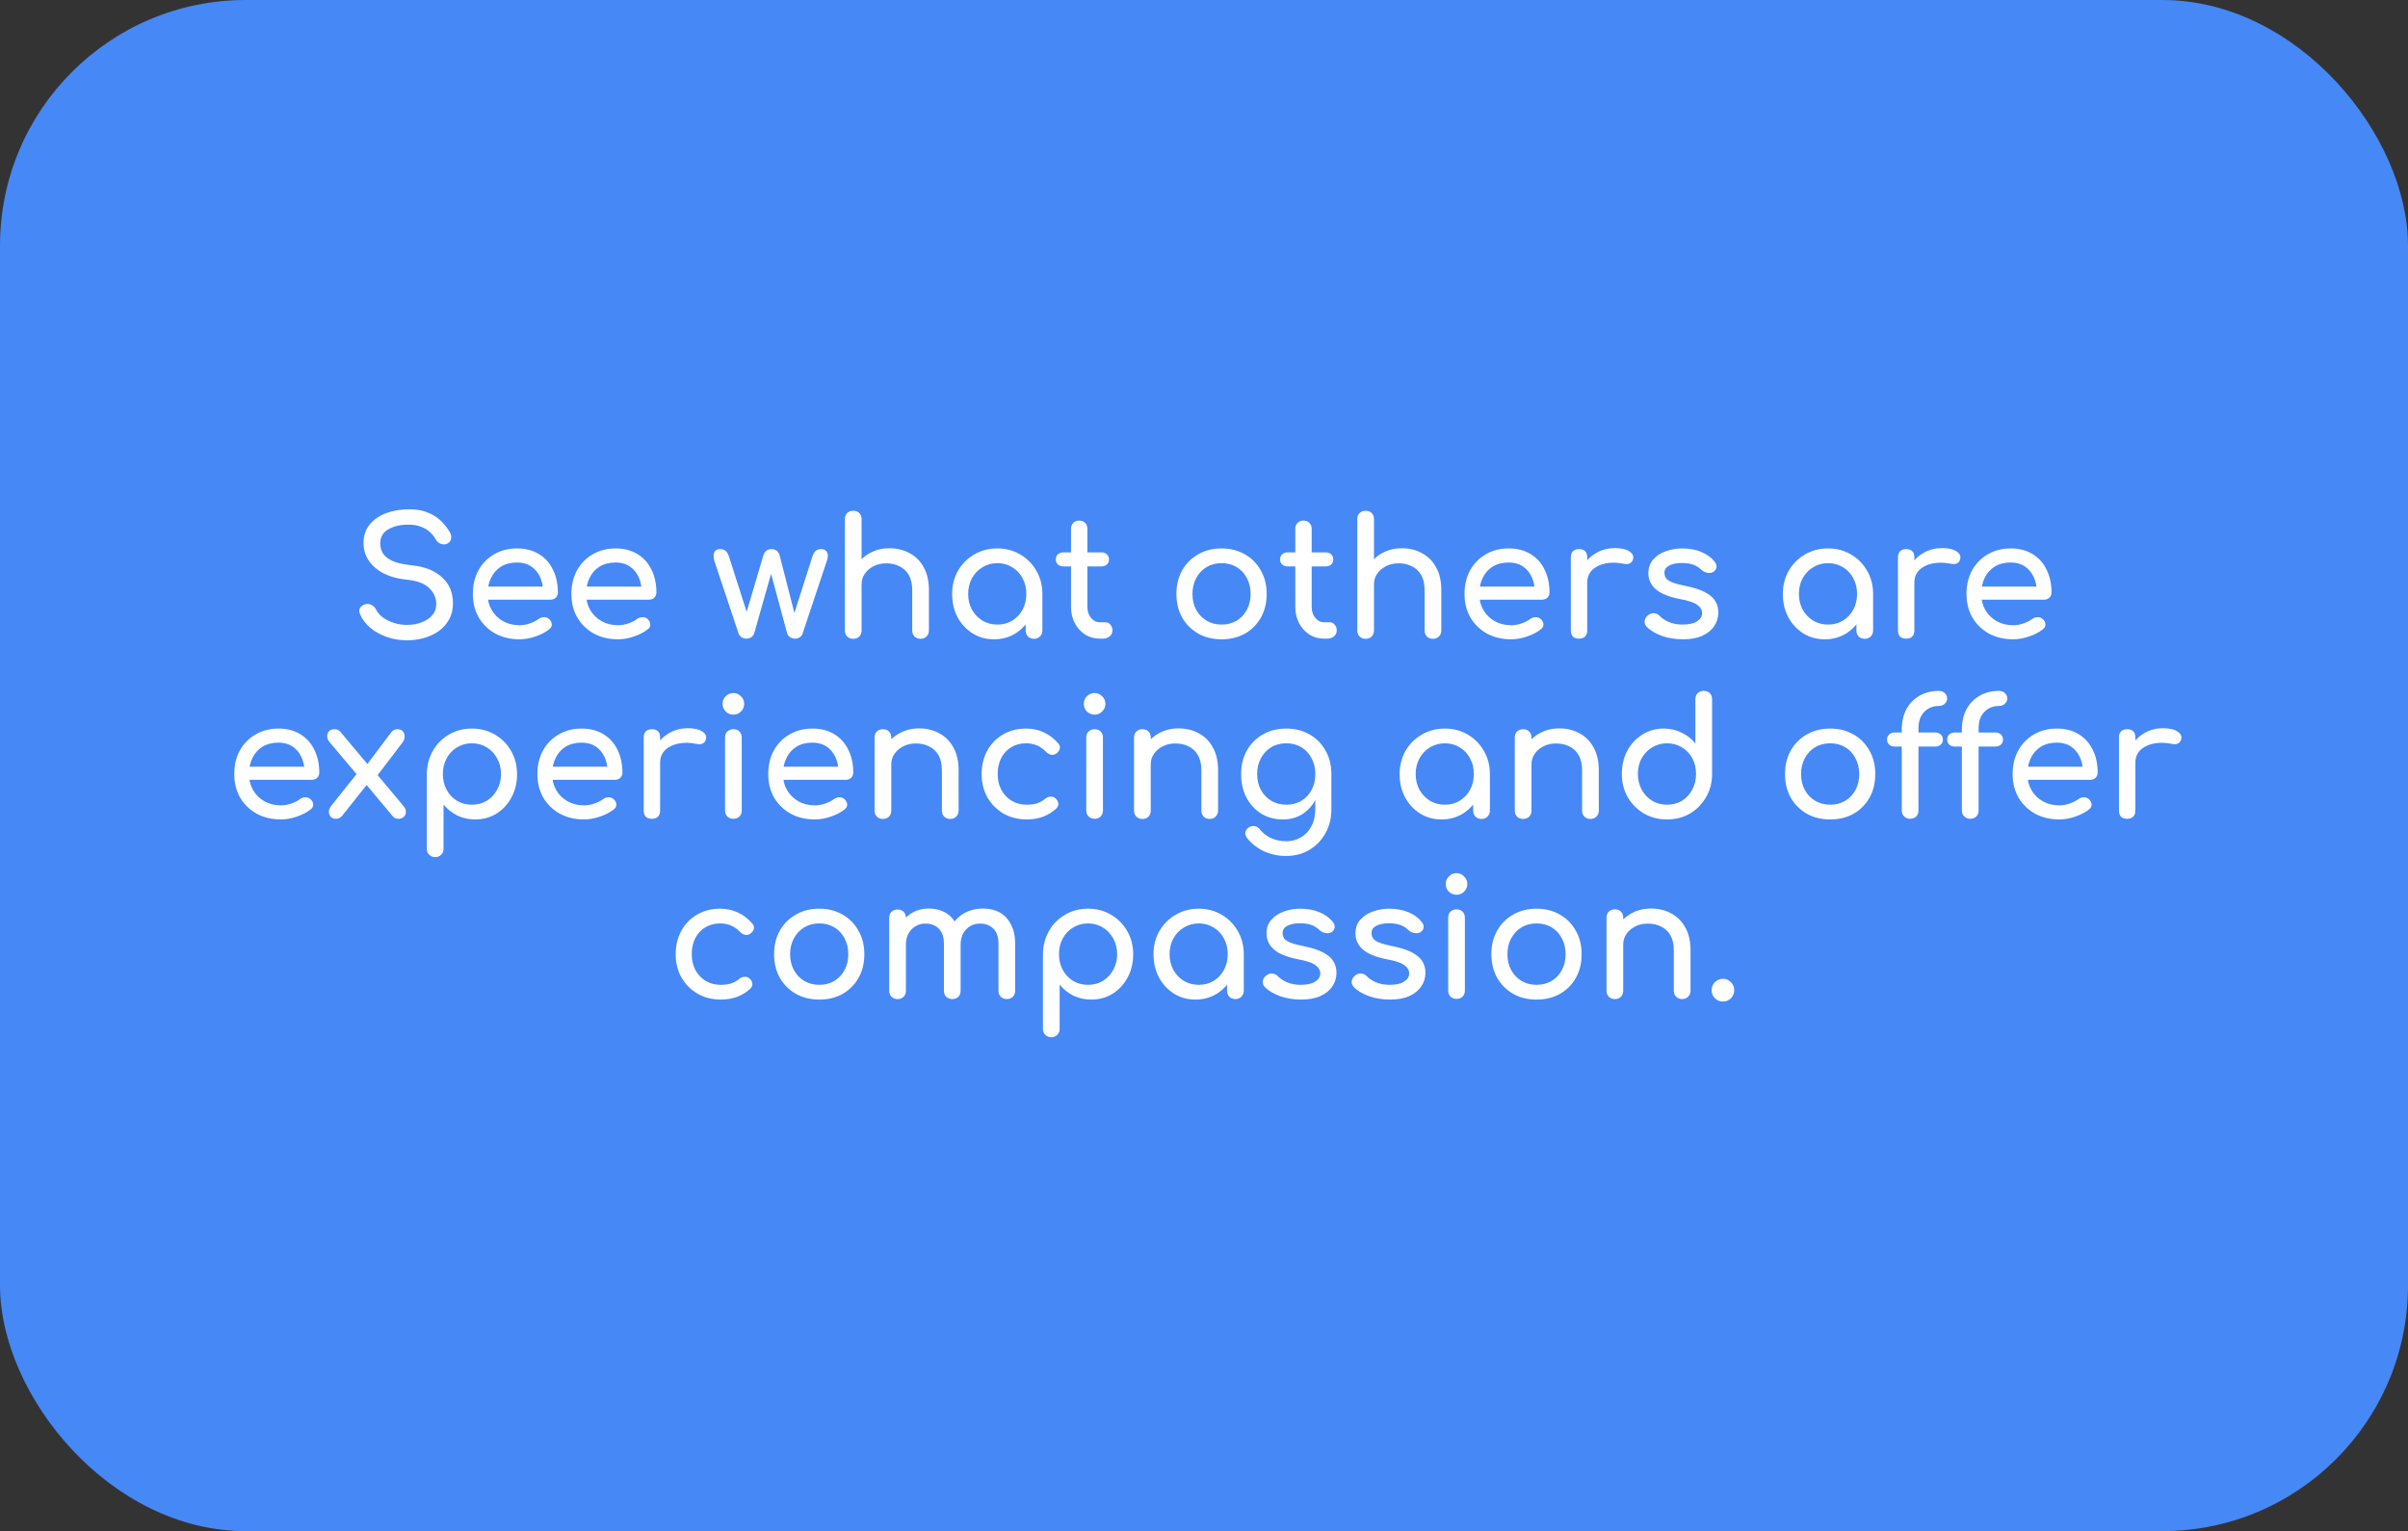 <?xml version="1.0" encoding="UTF-8"?> <svg xmlns="http://www.w3.org/2000/svg" width="294" height="187" viewBox="0 0 294 187" fill="none"><rect x="0" y="0" width="294" height="187" fill="#333333" stroke="none"/><rect width="294" height="187" rx="30" fill="#4688F6"></rect><path d="M49.683 78.2C48.829 78.2 48.016 78.067 47.243 77.8C46.469 77.533 45.796 77.16 45.223 76.68C44.649 76.2 44.229 75.647 43.963 75.02C43.829 74.74 43.829 74.48 43.963 74.24C44.109 74 44.349 73.847 44.683 73.78C44.923 73.727 45.156 73.767 45.383 73.9C45.623 74.02 45.803 74.207 45.923 74.46C46.083 74.793 46.343 75.1 46.703 75.38C47.076 75.66 47.523 75.887 48.043 76.06C48.563 76.233 49.109 76.32 49.683 76.32C50.323 76.32 50.909 76.22 51.443 76.02C51.989 75.82 52.429 75.533 52.763 75.16C53.096 74.773 53.263 74.3 53.263 73.74C53.263 73.033 52.983 72.4 52.423 71.84C51.876 71.28 50.969 70.933 49.703 70.8C48.049 70.64 46.749 70.153 45.803 69.34C44.856 68.527 44.383 67.52 44.383 66.32C44.383 65.44 44.629 64.693 45.123 64.08C45.616 63.467 46.283 63 47.123 62.68C47.976 62.36 48.923 62.2 49.963 62.2C50.776 62.2 51.483 62.313 52.083 62.54C52.696 62.767 53.229 63.08 53.683 63.48C54.136 63.88 54.529 64.353 54.863 64.9C55.049 65.193 55.123 65.473 55.083 65.74C55.056 65.993 54.929 66.193 54.703 66.34C54.449 66.5 54.176 66.533 53.883 66.44C53.589 66.347 53.369 66.173 53.223 65.92C53.009 65.533 52.749 65.207 52.443 64.94C52.136 64.673 51.776 64.467 51.363 64.32C50.949 64.16 50.463 64.08 49.903 64.08C48.916 64.067 48.089 64.253 47.423 64.64C46.756 65.013 46.423 65.593 46.423 66.38C46.423 66.78 46.523 67.167 46.723 67.54C46.936 67.9 47.316 68.213 47.863 68.48C48.423 68.747 49.223 68.933 50.263 69.04C51.849 69.2 53.083 69.687 53.963 70.5C54.856 71.3 55.303 72.36 55.303 73.68C55.303 74.44 55.143 75.1 54.823 75.66C54.516 76.22 54.096 76.693 53.563 77.08C53.043 77.453 52.443 77.733 51.763 77.92C51.096 78.107 50.403 78.2 49.683 78.2ZM63.432 78.08C62.325 78.08 61.339 77.847 60.472 77.38C59.619 76.9 58.946 76.247 58.452 75.42C57.972 74.58 57.732 73.62 57.732 72.54C57.732 71.447 57.959 70.487 58.412 69.66C58.879 68.82 59.519 68.167 60.332 67.7C61.145 67.22 62.079 66.98 63.132 66.98C64.172 66.98 65.066 67.213 65.812 67.68C66.559 68.133 67.126 68.767 67.512 69.58C67.912 70.38 68.112 71.307 68.112 72.36C68.112 72.613 68.025 72.827 67.852 73C67.679 73.16 67.459 73.24 67.192 73.24H59.132V71.64H67.132L66.312 72.2C66.299 71.533 66.165 70.94 65.912 70.42C65.659 69.887 65.299 69.467 64.832 69.16C64.365 68.853 63.799 68.7 63.132 68.7C62.372 68.7 61.719 68.867 61.172 69.2C60.639 69.533 60.232 69.993 59.952 70.58C59.672 71.153 59.532 71.807 59.532 72.54C59.532 73.273 59.699 73.927 60.032 74.5C60.365 75.073 60.825 75.527 61.412 75.86C61.999 76.193 62.672 76.36 63.432 76.36C63.846 76.36 64.266 76.287 64.692 76.14C65.132 75.98 65.486 75.8 65.752 75.6C65.952 75.453 66.165 75.38 66.392 75.38C66.632 75.367 66.839 75.433 67.012 75.58C67.239 75.78 67.359 76 67.372 76.24C67.385 76.48 67.279 76.687 67.052 76.86C66.599 77.22 66.032 77.513 65.352 77.74C64.686 77.967 64.046 78.08 63.432 78.08ZM75.463 78.08C74.357 78.08 73.37 77.847 72.503 77.38C71.65 76.9 70.977 76.247 70.483 75.42C70.003 74.58 69.763 73.62 69.763 72.54C69.763 71.447 69.99 70.487 70.443 69.66C70.91 68.82 71.55 68.167 72.363 67.7C73.177 67.22 74.11 66.98 75.163 66.98C76.203 66.98 77.097 67.213 77.843 67.68C78.59 68.133 79.157 68.767 79.543 69.58C79.943 70.38 80.143 71.307 80.143 72.36C80.143 72.613 80.057 72.827 79.883 73C79.71 73.16 79.49 73.24 79.223 73.24H71.163V71.64H79.163L78.343 72.2C78.33 71.533 78.197 70.94 77.943 70.42C77.69 69.887 77.33 69.467 76.863 69.16C76.397 68.853 75.83 68.7 75.163 68.7C74.403 68.7 73.75 68.867 73.203 69.2C72.67 69.533 72.263 69.993 71.983 70.58C71.703 71.153 71.563 71.807 71.563 72.54C71.563 73.273 71.73 73.927 72.063 74.5C72.397 75.073 72.857 75.527 73.443 75.86C74.03 76.193 74.703 76.36 75.463 76.36C75.877 76.36 76.297 76.287 76.723 76.14C77.163 75.98 77.517 75.8 77.783 75.6C77.983 75.453 78.197 75.38 78.423 75.38C78.663 75.367 78.87 75.433 79.043 75.58C79.27 75.78 79.39 76 79.403 76.24C79.417 76.48 79.31 76.687 79.083 76.86C78.63 77.22 78.063 77.513 77.383 77.74C76.717 77.967 76.077 78.08 75.463 78.08ZM91.125 78C90.911 78 90.711 77.94 90.525 77.82C90.351 77.687 90.231 77.527 90.165 77.34L87.205 68.46C87.098 68.047 87.098 67.713 87.205 67.46C87.325 67.193 87.578 67.06 87.965 67.06C88.218 67.06 88.425 67.133 88.585 67.28C88.758 67.413 88.898 67.647 89.005 67.98L91.525 75.86H90.825L93.205 67.82C93.271 67.593 93.385 67.413 93.545 67.28C93.705 67.133 93.925 67.06 94.205 67.06C94.471 67.06 94.685 67.133 94.845 67.28C95.018 67.413 95.131 67.593 95.185 67.82L97.125 75.38H96.825L99.185 67.98C99.371 67.367 99.718 67.06 100.225 67.06C100.598 67.06 100.851 67.193 100.985 67.46C101.118 67.713 101.111 68.047 100.965 68.46L98.005 77.34C97.951 77.527 97.838 77.687 97.665 77.82C97.491 77.94 97.291 78 97.065 78C96.851 78 96.651 77.94 96.465 77.82C96.278 77.687 96.158 77.527 96.105 77.34L94.045 69.72H94.245L92.085 77.34C92.031 77.527 91.911 77.687 91.725 77.82C91.551 77.94 91.351 78 91.125 78ZM104.175 74.02C103.882 74.02 103.635 73.927 103.435 73.74C103.249 73.54 103.155 73.293 103.155 73V63.4C103.155 63.093 103.249 62.847 103.435 62.66C103.635 62.473 103.882 62.38 104.175 62.38C104.482 62.38 104.729 62.473 104.915 62.66C105.102 62.847 105.195 63.093 105.195 63.4V73C105.195 73.293 105.102 73.54 104.915 73.74C104.729 73.927 104.482 74.02 104.175 74.02ZM112.395 78.02C112.102 78.02 111.855 77.927 111.655 77.74C111.469 77.54 111.375 77.293 111.375 77V72.08C111.375 71.32 111.235 70.7 110.955 70.22C110.675 69.74 110.295 69.387 109.815 69.16C109.349 68.92 108.809 68.8 108.195 68.8C107.635 68.8 107.129 68.913 106.675 69.14C106.222 69.367 105.862 69.673 105.595 70.06C105.329 70.433 105.195 70.867 105.195 71.36H103.935C103.935 70.52 104.135 69.773 104.535 69.12C104.949 68.453 105.509 67.927 106.215 67.54C106.922 67.153 107.715 66.96 108.595 66.96C109.515 66.96 110.335 67.16 111.055 67.56C111.789 67.947 112.362 68.52 112.775 69.28C113.202 70.04 113.415 70.973 113.415 72.08V77C113.415 77.293 113.315 77.54 113.115 77.74C112.929 77.927 112.689 78.02 112.395 78.02ZM104.175 78.02C103.882 78.02 103.635 77.927 103.435 77.74C103.249 77.54 103.155 77.293 103.155 77V68.08C103.155 67.773 103.249 67.527 103.435 67.34C103.635 67.153 103.882 67.06 104.175 67.06C104.482 67.06 104.729 67.153 104.915 67.34C105.102 67.527 105.195 67.773 105.195 68.08V77C105.195 77.293 105.102 77.54 104.915 77.74C104.729 77.927 104.482 78.02 104.175 78.02ZM121.368 78.08C120.394 78.08 119.521 77.84 118.748 77.36C117.974 76.867 117.361 76.207 116.908 75.38C116.468 74.54 116.248 73.593 116.248 72.54C116.248 71.487 116.488 70.54 116.968 69.7C117.461 68.86 118.121 68.2 118.948 67.72C119.788 67.227 120.728 66.98 121.768 66.98C122.808 66.98 123.741 67.227 124.568 67.72C125.394 68.2 126.048 68.86 126.528 69.7C127.021 70.54 127.268 71.487 127.268 72.54H126.488C126.488 73.593 126.261 74.54 125.808 75.38C125.368 76.207 124.761 76.867 123.988 77.36C123.214 77.84 122.341 78.08 121.368 78.08ZM121.768 76.28C122.448 76.28 123.054 76.12 123.588 75.8C124.121 75.467 124.541 75.02 124.848 74.46C125.154 73.887 125.308 73.247 125.308 72.54C125.308 71.82 125.154 71.18 124.848 70.62C124.541 70.047 124.121 69.6 123.588 69.28C123.054 68.947 122.448 68.78 121.768 68.78C121.101 68.78 120.494 68.947 119.948 69.28C119.414 69.6 118.988 70.047 118.668 70.62C118.361 71.18 118.208 71.82 118.208 72.54C118.208 73.247 118.361 73.887 118.668 74.46C118.988 75.02 119.414 75.467 119.948 75.8C120.494 76.12 121.101 76.28 121.768 76.28ZM126.248 78.02C125.954 78.02 125.708 77.927 125.508 77.74C125.321 77.54 125.228 77.293 125.228 77V73.94L125.608 71.82L127.268 72.54V77C127.268 77.293 127.168 77.54 126.968 77.74C126.781 77.927 126.541 78.02 126.248 78.02ZM134.284 78C133.617 78 133.017 77.833 132.484 77.5C131.951 77.153 131.531 76.687 131.224 76.1C130.917 75.513 130.764 74.853 130.764 74.12V64.58C130.764 64.287 130.857 64.047 131.044 63.86C131.231 63.673 131.471 63.58 131.764 63.58C132.057 63.58 132.297 63.673 132.484 63.86C132.671 64.047 132.764 64.287 132.764 64.58V74.12C132.764 74.653 132.911 75.1 133.204 75.46C133.497 75.82 133.857 76 134.284 76H134.964C135.204 76 135.404 76.093 135.564 76.28C135.737 76.467 135.824 76.707 135.824 77C135.824 77.293 135.711 77.533 135.484 77.72C135.271 77.907 134.991 78 134.644 78H134.284ZM129.844 69.18C129.564 69.18 129.337 69.1 129.164 68.94C128.991 68.78 128.904 68.58 128.904 68.34C128.904 68.073 128.991 67.86 129.164 67.7C129.337 67.54 129.564 67.46 129.844 67.46H134.464C134.744 67.46 134.971 67.54 135.144 67.7C135.317 67.86 135.404 68.073 135.404 68.34C135.404 68.58 135.317 68.78 135.144 68.94C134.971 69.1 134.744 69.18 134.464 69.18H129.844ZM149.151 78.08C148.071 78.08 147.117 77.847 146.291 77.38C145.464 76.9 144.811 76.247 144.331 75.42C143.864 74.58 143.631 73.62 143.631 72.54C143.631 71.447 143.864 70.487 144.331 69.66C144.811 68.82 145.464 68.167 146.291 67.7C147.117 67.22 148.071 66.98 149.151 66.98C150.217 66.98 151.164 67.22 151.991 67.7C152.817 68.167 153.464 68.82 153.931 69.66C154.411 70.487 154.651 71.447 154.651 72.54C154.651 73.62 154.417 74.58 153.951 75.42C153.484 76.247 152.837 76.9 152.011 77.38C151.184 77.847 150.231 78.08 149.151 78.08ZM149.151 76.28C149.844 76.28 150.457 76.12 150.991 75.8C151.524 75.48 151.937 75.04 152.231 74.48C152.537 73.92 152.691 73.273 152.691 72.54C152.691 71.807 152.537 71.16 152.231 70.6C151.937 70.027 151.524 69.58 150.991 69.26C150.457 68.94 149.844 68.78 149.151 68.78C148.457 68.78 147.844 68.94 147.311 69.26C146.777 69.58 146.357 70.027 146.051 70.6C145.744 71.16 145.591 71.807 145.591 72.54C145.591 73.273 145.744 73.92 146.051 74.48C146.357 75.04 146.777 75.48 147.311 75.8C147.844 76.12 148.457 76.28 149.151 76.28ZM161.667 78C161 78 160.4 77.833 159.867 77.5C159.333 77.153 158.913 76.687 158.607 76.1C158.3 75.513 158.147 74.853 158.147 74.12V64.58C158.147 64.287 158.24 64.047 158.427 63.86C158.613 63.673 158.853 63.58 159.147 63.58C159.44 63.58 159.68 63.673 159.867 63.86C160.053 64.047 160.147 64.287 160.147 64.58V74.12C160.147 74.653 160.293 75.1 160.587 75.46C160.88 75.82 161.24 76 161.667 76H162.347C162.587 76 162.787 76.093 162.947 76.28C163.12 76.467 163.207 76.707 163.207 77C163.207 77.293 163.093 77.533 162.867 77.72C162.653 77.907 162.373 78 162.027 78H161.667ZM157.227 69.18C156.947 69.18 156.72 69.1 156.547 68.94C156.373 68.78 156.287 68.58 156.287 68.34C156.287 68.073 156.373 67.86 156.547 67.7C156.72 67.54 156.947 67.46 157.227 67.46H161.847C162.127 67.46 162.353 67.54 162.527 67.7C162.7 67.86 162.787 68.073 162.787 68.34C162.787 68.58 162.7 68.78 162.527 68.94C162.353 69.1 162.127 69.18 161.847 69.18H157.227ZM166.734 74.02C166.441 74.02 166.194 73.927 165.994 73.74C165.807 73.54 165.714 73.293 165.714 73V63.4C165.714 63.093 165.807 62.847 165.994 62.66C166.194 62.473 166.441 62.38 166.734 62.38C167.041 62.38 167.287 62.473 167.474 62.66C167.661 62.847 167.754 63.093 167.754 63.4V73C167.754 73.293 167.661 73.54 167.474 73.74C167.287 73.927 167.041 74.02 166.734 74.02ZM174.954 78.02C174.661 78.02 174.414 77.927 174.214 77.74C174.027 77.54 173.934 77.293 173.934 77V72.08C173.934 71.32 173.794 70.7 173.514 70.22C173.234 69.74 172.854 69.387 172.374 69.16C171.907 68.92 171.367 68.8 170.754 68.8C170.194 68.8 169.687 68.913 169.234 69.14C168.781 69.367 168.421 69.673 168.154 70.06C167.887 70.433 167.754 70.867 167.754 71.36H166.494C166.494 70.52 166.694 69.773 167.094 69.12C167.507 68.453 168.067 67.927 168.774 67.54C169.481 67.153 170.274 66.96 171.154 66.96C172.074 66.96 172.894 67.16 173.614 67.56C174.347 67.947 174.921 68.52 175.334 69.28C175.761 70.04 175.974 70.973 175.974 72.08V77C175.974 77.293 175.874 77.54 175.674 77.74C175.487 77.927 175.247 78.02 174.954 78.02ZM166.734 78.02C166.441 78.02 166.194 77.927 165.994 77.74C165.807 77.54 165.714 77.293 165.714 77V68.08C165.714 67.773 165.807 67.527 165.994 67.34C166.194 67.153 166.441 67.06 166.734 67.06C167.041 67.06 167.287 67.153 167.474 67.34C167.661 67.527 167.754 67.773 167.754 68.08V77C167.754 77.293 167.661 77.54 167.474 77.74C167.287 77.927 167.041 78.02 166.734 78.02ZM184.506 78.08C183.4 78.08 182.413 77.847 181.546 77.38C180.693 76.9 180.02 76.247 179.526 75.42C179.046 74.58 178.806 73.62 178.806 72.54C178.806 71.447 179.033 70.487 179.486 69.66C179.953 68.82 180.593 68.167 181.406 67.7C182.22 67.22 183.153 66.98 184.206 66.98C185.246 66.98 186.14 67.213 186.886 67.68C187.633 68.133 188.2 68.767 188.586 69.58C188.986 70.38 189.186 71.307 189.186 72.36C189.186 72.613 189.1 72.827 188.926 73C188.753 73.16 188.533 73.24 188.266 73.24H180.206V71.64H188.206L187.386 72.2C187.373 71.533 187.24 70.94 186.986 70.42C186.733 69.887 186.373 69.467 185.906 69.16C185.44 68.853 184.873 68.7 184.206 68.7C183.446 68.7 182.793 68.867 182.246 69.2C181.713 69.533 181.306 69.993 181.026 70.58C180.746 71.153 180.606 71.807 180.606 72.54C180.606 73.273 180.773 73.927 181.106 74.5C181.44 75.073 181.9 75.527 182.486 75.86C183.073 76.193 183.746 76.36 184.506 76.36C184.92 76.36 185.34 76.287 185.766 76.14C186.206 75.98 186.56 75.8 186.826 75.6C187.026 75.453 187.24 75.38 187.466 75.38C187.706 75.367 187.913 75.433 188.086 75.58C188.313 75.78 188.433 76 188.446 76.24C188.46 76.48 188.353 76.687 188.126 76.86C187.673 77.22 187.106 77.513 186.426 77.74C185.76 77.967 185.12 78.08 184.506 78.08ZM192.768 71.16C192.768 70.36 192.962 69.647 193.348 69.02C193.748 68.38 194.282 67.873 194.948 67.5C195.615 67.127 196.348 66.94 197.148 66.94C197.948 66.94 198.542 67.073 198.928 67.34C199.328 67.593 199.482 67.9 199.388 68.26C199.348 68.447 199.268 68.593 199.148 68.7C199.042 68.793 198.915 68.853 198.768 68.88C198.622 68.907 198.462 68.9 198.288 68.86C197.435 68.687 196.668 68.673 195.988 68.82C195.308 68.967 194.768 69.24 194.368 69.64C193.982 70.04 193.788 70.547 193.788 71.16H192.768ZM192.788 78C192.468 78 192.222 77.92 192.048 77.76C191.875 77.587 191.788 77.333 191.788 77V68.06C191.788 67.74 191.875 67.493 192.048 67.32C192.222 67.147 192.468 67.06 192.788 67.06C193.122 67.06 193.368 67.147 193.528 67.32C193.702 67.48 193.788 67.727 193.788 68.06V77C193.788 77.32 193.702 77.567 193.528 77.74C193.368 77.913 193.122 78 192.788 78ZM205.495 78.08C204.562 78.08 203.695 77.94 202.895 77.66C202.108 77.367 201.495 77 201.055 76.56C200.855 76.347 200.768 76.107 200.795 75.84C200.835 75.56 200.968 75.333 201.195 75.16C201.462 74.947 201.722 74.86 201.975 74.9C202.242 74.927 202.468 75.04 202.655 75.24C202.882 75.493 203.242 75.733 203.735 75.96C204.242 76.173 204.802 76.28 205.415 76.28C206.188 76.28 206.775 76.153 207.175 75.9C207.588 75.647 207.802 75.32 207.815 74.92C207.828 74.52 207.635 74.173 207.235 73.88C206.848 73.587 206.135 73.347 205.095 73.16C203.748 72.893 202.768 72.493 202.155 71.96C201.555 71.427 201.255 70.773 201.255 70C201.255 69.32 201.455 68.76 201.855 68.32C202.255 67.867 202.768 67.533 203.395 67.32C204.022 67.093 204.675 66.98 205.355 66.98C206.235 66.98 207.015 67.12 207.695 67.4C208.375 67.68 208.915 68.067 209.315 68.56C209.502 68.773 209.588 69 209.575 69.24C209.562 69.467 209.448 69.66 209.235 69.82C209.022 69.967 208.768 70.013 208.475 69.96C208.182 69.907 207.935 69.787 207.735 69.6C207.402 69.28 207.042 69.06 206.655 68.94C206.268 68.82 205.822 68.76 205.315 68.76C204.728 68.76 204.228 68.86 203.815 69.06C203.415 69.26 203.215 69.553 203.215 69.94C203.215 70.18 203.275 70.4 203.395 70.6C203.528 70.787 203.782 70.96 204.155 71.12C204.528 71.267 205.075 71.413 205.795 71.56C206.795 71.76 207.582 72.013 208.155 72.32C208.742 72.627 209.162 72.987 209.415 73.4C209.668 73.8 209.795 74.267 209.795 74.8C209.795 75.413 209.628 75.967 209.295 76.46C208.975 76.953 208.495 77.347 207.855 77.64C207.228 77.933 206.442 78.08 205.495 78.08ZM222.794 78.08C221.82 78.08 220.947 77.84 220.174 77.36C219.4 76.867 218.787 76.207 218.334 75.38C217.894 74.54 217.674 73.593 217.674 72.54C217.674 71.487 217.914 70.54 218.394 69.7C218.887 68.86 219.547 68.2 220.374 67.72C221.214 67.227 222.154 66.98 223.194 66.98C224.234 66.98 225.167 67.227 225.994 67.72C226.82 68.2 227.474 68.86 227.954 69.7C228.447 70.54 228.694 71.487 228.694 72.54H227.914C227.914 73.593 227.687 74.54 227.234 75.38C226.794 76.207 226.187 76.867 225.414 77.36C224.64 77.84 223.767 78.08 222.794 78.08ZM223.194 76.28C223.874 76.28 224.48 76.12 225.014 75.8C225.547 75.467 225.967 75.02 226.274 74.46C226.58 73.887 226.734 73.247 226.734 72.54C226.734 71.82 226.58 71.18 226.274 70.62C225.967 70.047 225.547 69.6 225.014 69.28C224.48 68.947 223.874 68.78 223.194 68.78C222.527 68.78 221.92 68.947 221.374 69.28C220.84 69.6 220.414 70.047 220.094 70.62C219.787 71.18 219.634 71.82 219.634 72.54C219.634 73.247 219.787 73.887 220.094 74.46C220.414 75.02 220.84 75.467 221.374 75.8C221.92 76.12 222.527 76.28 223.194 76.28ZM227.674 78.02C227.38 78.02 227.134 77.927 226.934 77.74C226.747 77.54 226.654 77.293 226.654 77V73.94L227.034 71.82L228.694 72.54V77C228.694 77.293 228.594 77.54 228.394 77.74C228.207 77.927 227.967 78.02 227.674 78.02ZM232.71 71.16C232.71 70.36 232.903 69.647 233.29 69.02C233.69 68.38 234.223 67.873 234.89 67.5C235.556 67.127 236.29 66.94 237.09 66.94C237.89 66.94 238.483 67.073 238.87 67.34C239.27 67.593 239.423 67.9 239.33 68.26C239.29 68.447 239.21 68.593 239.09 68.7C238.983 68.793 238.856 68.853 238.71 68.88C238.563 68.907 238.403 68.9 238.23 68.86C237.376 68.687 236.61 68.673 235.93 68.82C235.25 68.967 234.71 69.24 234.31 69.64C233.923 70.04 233.73 70.547 233.73 71.16H232.71ZM232.73 78C232.41 78 232.163 77.92 231.99 77.76C231.816 77.587 231.73 77.333 231.73 77V68.06C231.73 67.74 231.816 67.493 231.99 67.32C232.163 67.147 232.41 67.06 232.73 67.06C233.063 67.06 233.31 67.147 233.47 67.32C233.643 67.48 233.73 67.727 233.73 68.06V77C233.73 77.32 233.643 77.567 233.47 77.74C233.31 77.913 233.063 78 232.73 78ZM245.795 78.08C244.689 78.08 243.702 77.847 242.835 77.38C241.982 76.9 241.309 76.247 240.815 75.42C240.335 74.58 240.095 73.62 240.095 72.54C240.095 71.447 240.322 70.487 240.775 69.66C241.242 68.82 241.882 68.167 242.695 67.7C243.509 67.22 244.442 66.98 245.495 66.98C246.535 66.98 247.429 67.213 248.175 67.68C248.922 68.133 249.489 68.767 249.875 69.58C250.275 70.38 250.475 71.307 250.475 72.36C250.475 72.613 250.389 72.827 250.215 73C250.042 73.16 249.822 73.24 249.555 73.24H241.495V71.64H249.495L248.675 72.2C248.662 71.533 248.529 70.94 248.275 70.42C248.022 69.887 247.662 69.467 247.195 69.16C246.729 68.853 246.162 68.7 245.495 68.7C244.735 68.7 244.082 68.867 243.535 69.2C243.002 69.533 242.595 69.993 242.315 70.58C242.035 71.153 241.895 71.807 241.895 72.54C241.895 73.273 242.062 73.927 242.395 74.5C242.729 75.073 243.189 75.527 243.775 75.86C244.362 76.193 245.035 76.36 245.795 76.36C246.209 76.36 246.629 76.287 247.055 76.14C247.495 75.98 247.849 75.8 248.115 75.6C248.315 75.453 248.529 75.38 248.755 75.38C248.995 75.367 249.202 75.433 249.375 75.58C249.602 75.78 249.722 76 249.735 76.24C249.749 76.48 249.642 76.687 249.415 76.86C248.962 77.22 248.395 77.513 247.715 77.74C247.049 77.967 246.409 78.08 245.795 78.08ZM34.301 100.08C33.195 100.08 32.208 99.847 31.341 99.38C30.488 98.9 29.815 98.247 29.321 97.42C28.841 96.58 28.601 95.62 28.601 94.54C28.601 93.447 28.828 92.487 29.281 91.66C29.748 90.82 30.388 90.167 31.201 89.7C32.015 89.22 32.948 88.98 34.001 88.98C35.041 88.98 35.935 89.213 36.681 89.68C37.428 90.133 37.995 90.767 38.381 91.58C38.781 92.38 38.981 93.307 38.981 94.36C38.981 94.613 38.895 94.827 38.721 95C38.548 95.16 38.328 95.24 38.061 95.24H30.001V93.64H38.001L37.181 94.2C37.168 93.533 37.035 92.94 36.781 92.42C36.528 91.887 36.168 91.467 35.701 91.16C35.235 90.853 34.668 90.7 34.001 90.7C33.241 90.7 32.588 90.867 32.041 91.2C31.508 91.533 31.101 91.993 30.821 92.58C30.541 93.153 30.401 93.807 30.401 94.54C30.401 95.273 30.568 95.927 30.901 96.5C31.235 97.073 31.695 97.527 32.281 97.86C32.868 98.193 33.541 98.36 34.301 98.36C34.715 98.36 35.135 98.287 35.561 98.14C36.001 97.98 36.355 97.8 36.621 97.6C36.821 97.453 37.035 97.38 37.261 97.38C37.501 97.367 37.708 97.433 37.881 97.58C38.108 97.78 38.228 98 38.241 98.24C38.255 98.48 38.148 98.687 37.921 98.86C37.468 99.22 36.901 99.513 36.221 99.74C35.555 99.967 34.915 100.08 34.301 100.08ZM48.658 100C48.524 100 48.398 99.98 48.278 99.94C48.158 99.9 48.044 99.813 47.938 99.68L44.438 95.48L43.718 94.76L40.238 90.64C40.064 90.427 39.971 90.2 39.958 89.96C39.944 89.707 40.011 89.493 40.158 89.32C40.304 89.147 40.524 89.06 40.818 89.06C41.138 89.06 41.391 89.173 41.578 89.4L44.998 93.48L45.518 93.96L49.278 98.46C49.478 98.7 49.571 98.94 49.558 99.18C49.558 99.407 49.471 99.6 49.298 99.76C49.138 99.92 48.924 100 48.658 100ZM41.018 100C40.751 100 40.538 99.92 40.378 99.76C40.231 99.587 40.158 99.38 40.158 99.14C40.158 98.9 40.251 98.66 40.438 98.42L43.838 94.16L44.918 95.68L41.738 99.68C41.538 99.893 41.298 100 41.018 100ZM45.958 94.86L44.578 93.68L47.798 89.4C47.904 89.267 48.018 89.18 48.138 89.14C48.258 89.087 48.391 89.06 48.538 89.06C48.831 89.06 49.051 89.153 49.198 89.34C49.344 89.513 49.411 89.727 49.398 89.98C49.398 90.233 49.304 90.48 49.118 90.72L45.958 94.86ZM53.13 104.68C52.837 104.68 52.59 104.58 52.391 104.38C52.204 104.193 52.111 103.953 52.111 103.66V94.54C52.124 93.487 52.37 92.54 52.85 91.7C53.331 90.86 53.984 90.2 54.81 89.72C55.637 89.227 56.571 88.98 57.611 88.98C58.664 88.98 59.604 89.227 60.431 89.72C61.257 90.2 61.91 90.86 62.391 91.7C62.884 92.54 63.13 93.487 63.13 94.54C63.13 95.593 62.904 96.54 62.45 97.38C62.011 98.207 61.404 98.867 60.63 99.36C59.857 99.84 58.984 100.08 58.011 100.08C57.224 100.08 56.497 99.92 55.831 99.6C55.177 99.267 54.617 98.82 54.151 98.26V103.66C54.151 103.953 54.057 104.193 53.87 104.38C53.684 104.58 53.437 104.68 53.13 104.68ZM57.611 98.28C58.291 98.28 58.897 98.12 59.431 97.8C59.964 97.467 60.384 97.02 60.691 96.46C61.011 95.887 61.17 95.247 61.17 94.54C61.17 93.82 61.011 93.18 60.691 92.62C60.384 92.047 59.964 91.6 59.431 91.28C58.897 90.947 58.291 90.78 57.611 90.78C56.944 90.78 56.337 90.947 55.791 91.28C55.257 91.6 54.837 92.047 54.531 92.62C54.224 93.18 54.071 93.82 54.071 94.54C54.071 95.247 54.224 95.887 54.531 96.46C54.837 97.02 55.257 97.467 55.791 97.8C56.337 98.12 56.944 98.28 57.611 98.28ZM71.313 100.08C70.206 100.08 69.22 99.847 68.353 99.38C67.5 98.9 66.826 98.247 66.333 97.42C65.853 96.58 65.613 95.62 65.613 94.54C65.613 93.447 65.84 92.487 66.293 91.66C66.76 90.82 67.4 90.167 68.213 89.7C69.026 89.22 69.96 88.98 71.013 88.98C72.053 88.98 72.946 89.213 73.693 89.68C74.44 90.133 75.006 90.767 75.393 91.58C75.793 92.38 75.993 93.307 75.993 94.36C75.993 94.613 75.906 94.827 75.733 95C75.56 95.16 75.34 95.24 75.073 95.24H67.013V93.64H75.013L74.193 94.2C74.18 93.533 74.046 92.94 73.793 92.42C73.54 91.887 73.18 91.467 72.713 91.16C72.246 90.853 71.68 90.7 71.013 90.7C70.253 90.7 69.6 90.867 69.053 91.2C68.52 91.533 68.113 91.993 67.833 92.58C67.553 93.153 67.413 93.807 67.413 94.54C67.413 95.273 67.58 95.927 67.913 96.5C68.246 97.073 68.706 97.527 69.293 97.86C69.88 98.193 70.553 98.36 71.313 98.36C71.726 98.36 72.146 98.287 72.573 98.14C73.013 97.98 73.366 97.8 73.633 97.6C73.833 97.453 74.046 97.38 74.273 97.38C74.513 97.367 74.72 97.433 74.893 97.58C75.12 97.78 75.24 98 75.253 98.24C75.266 98.48 75.16 98.687 74.933 98.86C74.48 99.22 73.913 99.513 73.233 99.74C72.566 99.967 71.926 100.08 71.313 100.08ZM79.575 93.16C79.575 92.36 79.768 91.647 80.155 91.02C80.555 90.38 81.088 89.873 81.755 89.5C82.422 89.127 83.155 88.94 83.955 88.94C84.755 88.94 85.348 89.073 85.735 89.34C86.135 89.593 86.288 89.9 86.195 90.26C86.155 90.447 86.075 90.593 85.955 90.7C85.848 90.793 85.722 90.853 85.575 90.88C85.428 90.907 85.268 90.9 85.095 90.86C84.242 90.687 83.475 90.673 82.795 90.82C82.115 90.967 81.575 91.24 81.175 91.64C80.788 92.04 80.595 92.547 80.595 93.16H79.575ZM79.595 100C79.275 100 79.028 99.92 78.855 99.76C78.682 99.587 78.595 99.333 78.595 99V90.06C78.595 89.74 78.682 89.493 78.855 89.32C79.028 89.147 79.275 89.06 79.595 89.06C79.928 89.06 80.175 89.147 80.335 89.32C80.508 89.48 80.595 89.727 80.595 90.06V99C80.595 99.32 80.508 99.567 80.335 99.74C80.175 99.913 79.928 100 79.595 100ZM89.541 100C89.248 100 89.001 99.907 88.802 99.72C88.615 99.52 88.522 99.273 88.522 98.98V90.08C88.522 89.773 88.615 89.527 88.802 89.34C89.001 89.153 89.248 89.06 89.541 89.06C89.848 89.06 90.095 89.153 90.281 89.34C90.468 89.527 90.561 89.773 90.561 90.08V98.98C90.561 99.273 90.468 99.52 90.281 99.72C90.095 99.907 89.848 100 89.541 100ZM89.541 87.28C89.181 87.28 88.868 87.153 88.602 86.9C88.348 86.633 88.222 86.32 88.222 85.96C88.222 85.6 88.348 85.293 88.602 85.04C88.868 84.773 89.181 84.64 89.541 84.64C89.901 84.64 90.208 84.773 90.462 85.04C90.728 85.293 90.862 85.6 90.862 85.96C90.862 86.32 90.728 86.633 90.462 86.9C90.208 87.153 89.901 87.28 89.541 87.28ZM99.497 100.08C98.39 100.08 97.403 99.847 96.537 99.38C95.683 98.9 95.01 98.247 94.517 97.42C94.037 96.58 93.797 95.62 93.797 94.54C93.797 93.447 94.023 92.487 94.477 91.66C94.943 90.82 95.583 90.167 96.397 89.7C97.21 89.22 98.143 88.98 99.197 88.98C100.237 88.98 101.13 89.213 101.877 89.68C102.623 90.133 103.19 90.767 103.577 91.58C103.977 92.38 104.177 93.307 104.177 94.36C104.177 94.613 104.09 94.827 103.917 95C103.743 95.16 103.523 95.24 103.257 95.24H95.197V93.64H103.197L102.377 94.2C102.363 93.533 102.23 92.94 101.977 92.42C101.723 91.887 101.363 91.467 100.897 91.16C100.43 90.853 99.863 90.7 99.197 90.7C98.437 90.7 97.783 90.867 97.237 91.2C96.703 91.533 96.297 91.993 96.017 92.58C95.737 93.153 95.597 93.807 95.597 94.54C95.597 95.273 95.763 95.927 96.097 96.5C96.43 97.073 96.89 97.527 97.477 97.86C98.063 98.193 98.737 98.36 99.497 98.36C99.91 98.36 100.33 98.287 100.757 98.14C101.197 97.98 101.55 97.8 101.817 97.6C102.017 97.453 102.23 97.38 102.457 97.38C102.697 97.367 102.903 97.433 103.077 97.58C103.303 97.78 103.423 98 103.437 98.24C103.45 98.48 103.343 98.687 103.117 98.86C102.663 99.22 102.097 99.513 101.417 99.74C100.75 99.967 100.11 100.08 99.497 100.08ZM116.019 100.02C115.725 100.02 115.479 99.927 115.279 99.74C115.092 99.54 114.999 99.293 114.999 99V94.08C114.999 93.32 114.859 92.7 114.579 92.22C114.299 91.74 113.919 91.387 113.439 91.16C112.972 90.92 112.432 90.8 111.819 90.8C111.259 90.8 110.752 90.913 110.299 91.14C109.845 91.367 109.485 91.673 109.219 92.06C108.952 92.433 108.819 92.867 108.819 93.36H107.559C107.559 92.52 107.759 91.773 108.159 91.12C108.572 90.453 109.132 89.927 109.839 89.54C110.545 89.153 111.339 88.96 112.219 88.96C113.139 88.96 113.959 89.16 114.679 89.56C115.412 89.947 115.985 90.52 116.399 91.28C116.825 92.04 117.039 92.973 117.039 94.08V99C117.039 99.293 116.939 99.54 116.739 99.74C116.552 99.927 116.312 100.02 116.019 100.02ZM107.799 100.02C107.505 100.02 107.259 99.927 107.059 99.74C106.872 99.54 106.779 99.293 106.779 99V90.08C106.779 89.773 106.872 89.527 107.059 89.34C107.259 89.153 107.505 89.06 107.799 89.06C108.105 89.06 108.352 89.153 108.539 89.34C108.725 89.527 108.819 89.773 108.819 90.08V99C108.819 99.293 108.725 99.54 108.539 99.74C108.352 99.927 108.105 100.02 107.799 100.02ZM125.371 100.08C124.305 100.08 123.351 99.84 122.511 99.36C121.685 98.867 121.031 98.207 120.551 97.38C120.085 96.54 119.851 95.593 119.851 94.54C119.851 93.46 120.085 92.5 120.551 91.66C121.018 90.82 121.658 90.167 122.471 89.7C123.285 89.22 124.218 88.98 125.271 88.98C126.058 88.98 126.778 89.133 127.431 89.44C128.085 89.733 128.671 90.18 129.191 90.78C129.378 90.993 129.445 91.213 129.391 91.44C129.338 91.667 129.191 91.867 128.951 92.04C128.765 92.173 128.558 92.22 128.331 92.18C128.105 92.127 127.898 92.007 127.711 91.82C127.058 91.127 126.245 90.78 125.271 90.78C124.591 90.78 123.991 90.94 123.471 91.26C122.951 91.567 122.545 92 122.251 92.56C121.958 93.12 121.811 93.78 121.811 94.54C121.811 95.26 121.958 95.9 122.251 96.46C122.558 97.02 122.978 97.467 123.511 97.8C124.045 98.12 124.665 98.28 125.371 98.28C125.838 98.28 126.245 98.227 126.591 98.12C126.951 98 127.278 97.82 127.571 97.58C127.785 97.407 128.005 97.313 128.231 97.3C128.458 97.273 128.658 97.333 128.831 97.48C129.058 97.667 129.185 97.88 129.211 98.12C129.238 98.347 129.158 98.553 128.971 98.74C128.011 99.633 126.811 100.08 125.371 100.08ZM133.643 100C133.35 100 133.103 99.907 132.903 99.72C132.716 99.52 132.623 99.273 132.623 98.98V90.08C132.623 89.773 132.716 89.527 132.903 89.34C133.103 89.153 133.35 89.06 133.643 89.06C133.95 89.06 134.196 89.153 134.383 89.34C134.57 89.527 134.663 89.773 134.663 90.08V98.98C134.663 99.273 134.57 99.52 134.383 99.72C134.196 99.907 133.95 100 133.643 100ZM133.643 87.28C133.283 87.28 132.97 87.153 132.703 86.9C132.45 86.633 132.323 86.32 132.323 85.96C132.323 85.6 132.45 85.293 132.703 85.04C132.97 84.773 133.283 84.64 133.643 84.64C134.003 84.64 134.31 84.773 134.563 85.04C134.83 85.293 134.963 85.6 134.963 85.96C134.963 86.32 134.83 86.633 134.563 86.9C134.31 87.153 134.003 87.28 133.643 87.28ZM147.698 100.02C147.405 100.02 147.158 99.927 146.958 99.74C146.772 99.54 146.678 99.293 146.678 99V94.08C146.678 93.32 146.538 92.7 146.258 92.22C145.978 91.74 145.598 91.387 145.118 91.16C144.652 90.92 144.112 90.8 143.498 90.8C142.938 90.8 142.432 90.913 141.978 91.14C141.525 91.367 141.165 91.673 140.898 92.06C140.632 92.433 140.498 92.867 140.498 93.36H139.238C139.238 92.52 139.438 91.773 139.838 91.12C140.252 90.453 140.812 89.927 141.518 89.54C142.225 89.153 143.018 88.96 143.898 88.96C144.818 88.96 145.638 89.16 146.358 89.56C147.092 89.947 147.665 90.52 148.078 91.28C148.505 92.04 148.718 92.973 148.718 94.08V99C148.718 99.293 148.618 99.54 148.418 99.74C148.232 99.927 147.992 100.02 147.698 100.02ZM139.478 100.02C139.185 100.02 138.938 99.927 138.738 99.74C138.552 99.54 138.458 99.293 138.458 99V90.08C138.458 89.773 138.552 89.527 138.738 89.34C138.938 89.153 139.185 89.06 139.478 89.06C139.785 89.06 140.032 89.153 140.218 89.34C140.405 89.527 140.498 89.773 140.498 90.08V99C140.498 99.293 140.405 99.54 140.218 99.74C140.032 99.927 139.785 100.02 139.478 100.02ZM156.651 100.08C155.651 100.08 154.764 99.847 153.991 99.38C153.231 98.9 152.631 98.247 152.191 97.42C151.751 96.58 151.531 95.62 151.531 94.54C151.531 93.447 151.764 92.487 152.231 91.66C152.711 90.82 153.364 90.167 154.191 89.7C155.018 89.22 155.971 88.98 157.051 88.98C158.118 88.98 159.064 89.22 159.891 89.7C160.718 90.167 161.364 90.82 161.831 91.66C162.311 92.487 162.551 93.447 162.551 94.54H161.371C161.371 95.62 161.164 96.58 160.751 97.42C160.351 98.247 159.798 98.9 159.091 99.38C158.384 99.847 157.571 100.08 156.651 100.08ZM157.011 104.54C156.064 104.54 155.178 104.353 154.351 103.98C153.524 103.607 152.824 103.06 152.251 102.34C152.078 102.113 152.011 101.88 152.051 101.64C152.104 101.4 152.238 101.207 152.451 101.06C152.691 100.9 152.938 100.847 153.191 100.9C153.458 100.953 153.671 101.087 153.831 101.3C154.191 101.753 154.644 102.107 155.191 102.36C155.738 102.613 156.358 102.74 157.051 102.74C157.691 102.74 158.278 102.587 158.811 102.28C159.358 101.973 159.791 101.52 160.111 100.92C160.431 100.32 160.591 99.587 160.591 98.72V95.88L161.251 94.12L162.551 94.54V98.86C162.551 99.913 162.318 100.867 161.851 101.72C161.384 102.587 160.731 103.273 159.891 103.78C159.064 104.287 158.104 104.54 157.011 104.54ZM157.051 98.28C157.744 98.28 158.358 98.12 158.891 97.8C159.424 97.48 159.838 97.04 160.131 96.48C160.438 95.92 160.591 95.273 160.591 94.54C160.591 93.807 160.438 93.16 160.131 92.6C159.838 92.027 159.424 91.58 158.891 91.26C158.358 90.94 157.744 90.78 157.051 90.78C156.358 90.78 155.744 90.94 155.211 91.26C154.678 91.58 154.258 92.027 153.951 92.6C153.644 93.16 153.491 93.807 153.491 94.54C153.491 95.273 153.644 95.92 153.951 96.48C154.258 97.04 154.678 97.48 155.211 97.8C155.744 98.12 156.358 98.28 157.051 98.28ZM176.006 100.08C175.033 100.08 174.16 99.84 173.386 99.36C172.613 98.867 172 98.207 171.546 97.38C171.106 96.54 170.886 95.593 170.886 94.54C170.886 93.487 171.126 92.54 171.606 91.7C172.1 90.86 172.76 90.2 173.586 89.72C174.426 89.227 175.366 88.98 176.406 88.98C177.446 88.98 178.38 89.227 179.206 89.72C180.033 90.2 180.686 90.86 181.166 91.7C181.66 92.54 181.906 93.487 181.906 94.54H181.126C181.126 95.593 180.9 96.54 180.446 97.38C180.006 98.207 179.4 98.867 178.626 99.36C177.853 99.84 176.98 100.08 176.006 100.08ZM176.406 98.28C177.086 98.28 177.693 98.12 178.226 97.8C178.76 97.467 179.18 97.02 179.486 96.46C179.793 95.887 179.946 95.247 179.946 94.54C179.946 93.82 179.793 93.18 179.486 92.62C179.18 92.047 178.76 91.6 178.226 91.28C177.693 90.947 177.086 90.78 176.406 90.78C175.74 90.78 175.133 90.947 174.586 91.28C174.053 91.6 173.626 92.047 173.306 92.62C173 93.18 172.846 93.82 172.846 94.54C172.846 95.247 173 95.887 173.306 96.46C173.626 97.02 174.053 97.467 174.586 97.8C175.133 98.12 175.74 98.28 176.406 98.28ZM180.886 100.02C180.593 100.02 180.346 99.927 180.146 99.74C179.96 99.54 179.866 99.293 179.866 99V95.94L180.246 93.82L181.906 94.54V99C181.906 99.293 181.806 99.54 181.606 99.74C181.42 99.927 181.18 100.02 180.886 100.02ZM194.183 100.02C193.889 100.02 193.643 99.927 193.443 99.74C193.256 99.54 193.163 99.293 193.163 99V94.08C193.163 93.32 193.023 92.7 192.743 92.22C192.463 91.74 192.083 91.387 191.603 91.16C191.136 90.92 190.596 90.8 189.983 90.8C189.423 90.8 188.916 90.913 188.463 91.14C188.009 91.367 187.649 91.673 187.383 92.06C187.116 92.433 186.983 92.867 186.983 93.36H185.723C185.723 92.52 185.923 91.773 186.323 91.12C186.736 90.453 187.296 89.927 188.003 89.54C188.709 89.153 189.503 88.96 190.383 88.96C191.303 88.96 192.123 89.16 192.843 89.56C193.576 89.947 194.149 90.52 194.563 91.28C194.989 92.04 195.203 92.973 195.203 94.08V99C195.203 99.293 195.103 99.54 194.903 99.74C194.716 99.927 194.476 100.02 194.183 100.02ZM185.963 100.02C185.669 100.02 185.423 99.927 185.223 99.74C185.036 99.54 184.943 99.293 184.943 99V90.08C184.943 89.773 185.036 89.527 185.223 89.34C185.423 89.153 185.669 89.06 185.963 89.06C186.269 89.06 186.516 89.153 186.703 89.34C186.889 89.527 186.983 89.773 186.983 90.08V99C186.983 99.293 186.889 99.54 186.703 99.74C186.516 99.927 186.269 100.02 185.963 100.02ZM203.535 100.08C202.495 100.08 201.555 99.84 200.715 99.36C199.889 98.867 199.229 98.2 198.735 97.36C198.255 96.52 198.015 95.573 198.015 94.52C198.015 93.467 198.235 92.527 198.675 91.7C199.129 90.86 199.742 90.2 200.515 89.72C201.289 89.227 202.162 88.98 203.135 88.98C203.922 88.98 204.649 89.147 205.315 89.48C205.982 89.8 206.542 90.24 206.995 90.8V85.4C206.995 85.093 207.089 84.847 207.275 84.66C207.475 84.473 207.722 84.38 208.015 84.38C208.322 84.38 208.569 84.473 208.755 84.66C208.942 84.847 209.035 85.093 209.035 85.4V94.52C209.035 95.573 208.789 96.52 208.295 97.36C207.815 98.2 207.162 98.867 206.335 99.36C205.509 99.84 204.575 100.08 203.535 100.08ZM203.535 98.28C204.215 98.28 204.822 98.12 205.355 97.8C205.889 97.467 206.309 97.013 206.615 96.44C206.922 95.867 207.075 95.227 207.075 94.52C207.075 93.8 206.922 93.16 206.615 92.6C206.309 92.04 205.889 91.6 205.355 91.28C204.822 90.947 204.215 90.78 203.535 90.78C202.869 90.78 202.262 90.947 201.715 91.28C201.182 91.6 200.755 92.04 200.435 92.6C200.129 93.16 199.975 93.8 199.975 94.52C199.975 95.227 200.129 95.867 200.435 96.44C200.755 97.013 201.182 97.467 201.715 97.8C202.262 98.12 202.869 98.28 203.535 98.28ZM223.457 100.08C222.377 100.08 221.424 99.847 220.597 99.38C219.771 98.9 219.117 98.247 218.637 97.42C218.171 96.58 217.937 95.62 217.937 94.54C217.937 93.447 218.171 92.487 218.637 91.66C219.117 90.82 219.771 90.167 220.597 89.7C221.424 89.22 222.377 88.98 223.457 88.98C224.524 88.98 225.471 89.22 226.297 89.7C227.124 90.167 227.771 90.82 228.237 91.66C228.717 92.487 228.957 93.447 228.957 94.54C228.957 95.62 228.724 96.58 228.257 97.42C227.791 98.247 227.144 98.9 226.317 99.38C225.491 99.847 224.537 100.08 223.457 100.08ZM223.457 98.28C224.151 98.28 224.764 98.12 225.297 97.8C225.831 97.48 226.244 97.04 226.537 96.48C226.844 95.92 226.997 95.273 226.997 94.54C226.997 93.807 226.844 93.16 226.537 92.6C226.244 92.027 225.831 91.58 225.297 91.26C224.764 90.94 224.151 90.78 223.457 90.78C222.764 90.78 222.151 90.94 221.617 91.26C221.084 91.58 220.664 92.027 220.357 92.6C220.051 93.16 219.897 93.807 219.897 94.54C219.897 95.273 220.051 95.92 220.357 96.48C220.664 97.04 221.084 97.48 221.617 97.8C222.151 98.12 222.764 98.28 223.457 98.28ZM233.173 100C232.92 100 232.693 99.907 232.493 99.72C232.293 99.533 232.193 99.287 232.193 98.98V89.12C232.193 88.16 232.38 87.327 232.753 86.62C233.14 85.913 233.673 85.367 234.353 84.98C235.033 84.58 235.82 84.38 236.713 84.38C237.007 84.38 237.247 84.467 237.433 84.64C237.633 84.813 237.733 85.033 237.733 85.3C237.733 85.553 237.633 85.773 237.433 85.96C237.247 86.133 237.007 86.22 236.713 86.22C236.22 86.22 235.787 86.333 235.413 86.56C235.04 86.787 234.747 87.1 234.533 87.5C234.333 87.9 234.233 88.373 234.233 88.92V98.98C234.233 99.287 234.14 99.533 233.953 99.72C233.767 99.907 233.507 100 233.173 100ZM231.333 91.18C231.053 91.18 230.827 91.1 230.653 90.94C230.48 90.78 230.393 90.58 230.393 90.34C230.393 90.073 230.48 89.86 230.653 89.7C230.827 89.54 231.053 89.46 231.333 89.46H236.273C236.553 89.46 236.78 89.54 236.953 89.7C237.127 89.86 237.213 90.073 237.213 90.34C237.213 90.58 237.127 90.78 236.953 90.94C236.78 91.1 236.553 91.18 236.273 91.18H231.333ZM240.513 100C240.26 100 240.033 99.907 239.833 99.72C239.633 99.533 239.533 99.287 239.533 98.98V89.12C239.533 88.16 239.72 87.327 240.093 86.62C240.48 85.913 241.013 85.367 241.693 84.98C242.373 84.58 243.16 84.38 244.053 84.38C244.347 84.38 244.587 84.467 244.773 84.64C244.973 84.813 245.073 85.033 245.073 85.3C245.073 85.553 244.973 85.773 244.773 85.96C244.587 86.133 244.347 86.22 244.053 86.22C243.56 86.22 243.127 86.333 242.753 86.56C242.38 86.787 242.087 87.1 241.873 87.5C241.673 87.9 241.573 88.373 241.573 88.92V98.98C241.573 99.287 241.48 99.533 241.293 99.72C241.107 99.907 240.847 100 240.513 100ZM238.673 91.18C238.393 91.18 238.167 91.1 237.993 90.94C237.82 90.78 237.733 90.58 237.733 90.34C237.733 90.073 237.82 89.86 237.993 89.7C238.167 89.54 238.393 89.46 238.673 89.46H243.613C243.893 89.46 244.12 89.54 244.293 89.7C244.467 89.86 244.553 90.073 244.553 90.34C244.553 90.58 244.467 90.78 244.293 90.94C244.12 91.1 243.893 91.18 243.613 91.18H238.673ZM251.43 100.08C250.324 100.08 249.337 99.847 248.47 99.38C247.617 98.9 246.944 98.247 246.45 97.42C245.97 96.58 245.73 95.62 245.73 94.54C245.73 93.447 245.957 92.487 246.41 91.66C246.877 90.82 247.517 90.167 248.33 89.7C249.144 89.22 250.077 88.98 251.13 88.98C252.17 88.98 253.064 89.213 253.81 89.68C254.557 90.133 255.124 90.767 255.51 91.58C255.91 92.38 256.11 93.307 256.11 94.36C256.11 94.613 256.024 94.827 255.85 95C255.677 95.16 255.457 95.24 255.19 95.24H247.13V93.64H255.13L254.31 94.2C254.297 93.533 254.164 92.94 253.91 92.42C253.657 91.887 253.297 91.467 252.83 91.16C252.364 90.853 251.797 90.7 251.13 90.7C250.37 90.7 249.717 90.867 249.17 91.2C248.637 91.533 248.23 91.993 247.95 92.58C247.67 93.153 247.53 93.807 247.53 94.54C247.53 95.273 247.697 95.927 248.03 96.5C248.364 97.073 248.824 97.527 249.41 97.86C249.997 98.193 250.67 98.36 251.43 98.36C251.844 98.36 252.264 98.287 252.69 98.14C253.13 97.98 253.484 97.8 253.75 97.6C253.95 97.453 254.164 97.38 254.39 97.38C254.63 97.367 254.837 97.433 255.01 97.58C255.237 97.78 255.357 98 255.37 98.24C255.384 98.48 255.277 98.687 255.05 98.86C254.597 99.22 254.03 99.513 253.35 99.74C252.684 99.967 252.044 100.08 251.43 100.08ZM259.692 93.16C259.692 92.36 259.885 91.647 260.272 91.02C260.672 90.38 261.205 89.873 261.872 89.5C262.539 89.127 263.272 88.94 264.072 88.94C264.872 88.94 265.465 89.073 265.852 89.34C266.252 89.593 266.405 89.9 266.312 90.26C266.272 90.447 266.192 90.593 266.072 90.7C265.965 90.793 265.839 90.853 265.692 90.88C265.545 90.907 265.385 90.9 265.212 90.86C264.359 90.687 263.592 90.673 262.912 90.82C262.232 90.967 261.692 91.24 261.292 91.64C260.905 92.04 260.712 92.547 260.712 93.16H259.692ZM259.712 100C259.392 100 259.145 99.92 258.972 99.76C258.799 99.587 258.712 99.333 258.712 99V90.06C258.712 89.74 258.799 89.493 258.972 89.32C259.145 89.147 259.392 89.06 259.712 89.06C260.045 89.06 260.292 89.147 260.452 89.32C260.625 89.48 260.712 89.727 260.712 90.06V99C260.712 99.32 260.625 99.567 260.452 99.74C260.292 99.913 260.045 100 259.712 100ZM88.018 122.08C86.951 122.08 85.998 121.84 85.158 121.36C84.331 120.867 83.678 120.207 83.198 119.38C82.731 118.54 82.498 117.593 82.498 116.54C82.498 115.46 82.731 114.5 83.198 113.66C83.665 112.82 84.305 112.167 85.118 111.7C85.931 111.22 86.865 110.98 87.918 110.98C88.704 110.98 89.424 111.133 90.078 111.44C90.731 111.733 91.318 112.18 91.838 112.78C92.025 112.993 92.091 113.213 92.038 113.44C91.984 113.667 91.838 113.867 91.598 114.04C91.411 114.173 91.204 114.22 90.978 114.18C90.751 114.127 90.544 114.007 90.358 113.82C89.704 113.127 88.891 112.78 87.918 112.78C87.238 112.78 86.638 112.94 86.118 113.26C85.598 113.567 85.191 114 84.898 114.56C84.605 115.12 84.458 115.78 84.458 116.54C84.458 117.26 84.605 117.9 84.898 118.46C85.204 119.02 85.624 119.467 86.158 119.8C86.691 120.12 87.311 120.28 88.018 120.28C88.484 120.28 88.891 120.227 89.238 120.12C89.598 120 89.924 119.82 90.218 119.58C90.431 119.407 90.651 119.313 90.878 119.3C91.105 119.273 91.305 119.333 91.478 119.48C91.704 119.667 91.831 119.88 91.858 120.12C91.885 120.347 91.805 120.553 91.618 120.74C90.658 121.633 89.458 122.08 88.018 122.08ZM100.03 122.08C98.95 122.08 97.996 121.847 97.169 121.38C96.343 120.9 95.689 120.247 95.21 119.42C94.743 118.58 94.51 117.62 94.51 116.54C94.51 115.447 94.743 114.487 95.21 113.66C95.689 112.82 96.343 112.167 97.169 111.7C97.996 111.22 98.95 110.98 100.03 110.98C101.096 110.98 102.043 111.22 102.87 111.7C103.696 112.167 104.343 112.82 104.81 113.66C105.29 114.487 105.53 115.447 105.53 116.54C105.53 117.62 105.296 118.58 104.83 119.42C104.363 120.247 103.716 120.9 102.89 121.38C102.063 121.847 101.11 122.08 100.03 122.08ZM100.03 120.28C100.723 120.28 101.336 120.12 101.87 119.8C102.403 119.48 102.816 119.04 103.11 118.48C103.416 117.92 103.57 117.273 103.57 116.54C103.57 115.807 103.416 115.16 103.11 114.6C102.816 114.027 102.403 113.58 101.87 113.26C101.336 112.94 100.723 112.78 100.03 112.78C99.336 112.78 98.723 112.94 98.189 113.26C97.656 113.58 97.236 114.027 96.93 114.6C96.623 115.16 96.469 115.807 96.469 116.54C96.469 117.273 96.623 117.92 96.93 118.48C97.236 119.04 97.656 119.48 98.189 119.8C98.723 120.12 99.336 120.28 100.03 120.28ZM122.926 122.02C122.632 122.02 122.386 121.927 122.186 121.74C121.999 121.54 121.906 121.293 121.906 121V115.28C121.906 114.44 121.699 113.82 121.286 113.42C120.872 113.007 120.332 112.8 119.666 112.8C118.972 112.8 118.399 113.04 117.946 113.52C117.506 114 117.286 114.613 117.286 115.36H115.626C115.626 114.493 115.812 113.733 116.186 113.08C116.559 112.413 117.079 111.893 117.746 111.52C118.426 111.147 119.199 110.96 120.066 110.96C120.826 110.96 121.499 111.127 122.086 111.46C122.672 111.793 123.126 112.287 123.446 112.94C123.779 113.58 123.946 114.36 123.946 115.28V121C123.946 121.293 123.852 121.54 123.666 121.74C123.479 121.927 123.232 122.02 122.926 122.02ZM109.586 122.02C109.292 122.02 109.046 121.927 108.846 121.74C108.659 121.54 108.566 121.293 108.566 121V112.1C108.566 111.793 108.659 111.547 108.846 111.36C109.046 111.173 109.292 111.08 109.586 111.08C109.892 111.08 110.139 111.173 110.326 111.36C110.512 111.547 110.606 111.793 110.606 112.1V121C110.606 121.293 110.512 121.54 110.326 121.74C110.139 121.927 109.892 122.02 109.586 122.02ZM116.266 122.02C115.972 122.02 115.726 121.927 115.526 121.74C115.339 121.54 115.246 121.293 115.246 121V115.28C115.246 114.44 115.039 113.82 114.626 113.42C114.212 113.007 113.672 112.8 113.006 112.8C112.312 112.8 111.739 113.04 111.286 113.52C110.832 114 110.606 114.613 110.606 115.36H109.346C109.346 114.493 109.519 113.733 109.866 113.08C110.212 112.413 110.692 111.893 111.306 111.52C111.919 111.147 112.619 110.96 113.406 110.96C114.166 110.96 114.839 111.127 115.426 111.46C116.012 111.793 116.466 112.287 116.786 112.94C117.119 113.58 117.286 114.36 117.286 115.28V121C117.286 121.293 117.192 121.54 117.006 121.74C116.819 121.927 116.572 122.02 116.266 122.02ZM128.355 126.68C128.062 126.68 127.815 126.58 127.615 126.38C127.428 126.193 127.335 125.953 127.335 125.66V116.54C127.348 115.487 127.595 114.54 128.075 113.7C128.555 112.86 129.208 112.2 130.035 111.72C130.862 111.227 131.795 110.98 132.835 110.98C133.888 110.98 134.828 111.227 135.655 111.72C136.482 112.2 137.135 112.86 137.615 113.7C138.108 114.54 138.355 115.487 138.355 116.54C138.355 117.593 138.128 118.54 137.675 119.38C137.235 120.207 136.628 120.867 135.855 121.36C135.082 121.84 134.208 122.08 133.235 122.08C132.448 122.08 131.722 121.92 131.055 121.6C130.402 121.267 129.842 120.82 129.375 120.26V125.66C129.375 125.953 129.282 126.193 129.095 126.38C128.908 126.58 128.662 126.68 128.355 126.68ZM132.835 120.28C133.515 120.28 134.122 120.12 134.655 119.8C135.188 119.467 135.608 119.02 135.915 118.46C136.235 117.887 136.395 117.247 136.395 116.54C136.395 115.82 136.235 115.18 135.915 114.62C135.608 114.047 135.188 113.6 134.655 113.28C134.122 112.947 133.515 112.78 132.835 112.78C132.168 112.78 131.562 112.947 131.015 113.28C130.482 113.6 130.062 114.047 129.755 114.62C129.448 115.18 129.295 115.82 129.295 116.54C129.295 117.247 129.448 117.887 129.755 118.46C130.062 119.02 130.482 119.467 131.015 119.8C131.562 120.12 132.168 120.28 132.835 120.28ZM145.958 122.08C144.984 122.08 144.111 121.84 143.338 121.36C142.564 120.867 141.951 120.207 141.498 119.38C141.058 118.54 140.838 117.593 140.838 116.54C140.838 115.487 141.078 114.54 141.558 113.7C142.051 112.86 142.711 112.2 143.538 111.72C144.378 111.227 145.318 110.98 146.358 110.98C147.398 110.98 148.331 111.227 149.158 111.72C149.984 112.2 150.638 112.86 151.118 113.7C151.611 114.54 151.858 115.487 151.858 116.54H151.078C151.078 117.593 150.851 118.54 150.398 119.38C149.958 120.207 149.351 120.867 148.578 121.36C147.804 121.84 146.931 122.08 145.958 122.08ZM146.358 120.28C147.038 120.28 147.644 120.12 148.178 119.8C148.711 119.467 149.131 119.02 149.438 118.46C149.744 117.887 149.898 117.247 149.898 116.54C149.898 115.82 149.744 115.18 149.438 114.62C149.131 114.047 148.711 113.6 148.178 113.28C147.644 112.947 147.038 112.78 146.358 112.78C145.691 112.78 145.084 112.947 144.538 113.28C144.004 113.6 143.578 114.047 143.258 114.62C142.951 115.18 142.798 115.82 142.798 116.54C142.798 117.247 142.951 117.887 143.258 118.46C143.578 119.02 144.004 119.467 144.538 119.8C145.084 120.12 145.691 120.28 146.358 120.28ZM150.838 122.02C150.544 122.02 150.298 121.927 150.098 121.74C149.911 121.54 149.818 121.293 149.818 121V117.94L150.198 115.82L151.858 116.54V121C151.858 121.293 151.758 121.54 151.558 121.74C151.371 121.927 151.131 122.02 150.838 122.02ZM158.874 122.08C157.94 122.08 157.074 121.94 156.274 121.66C155.487 121.367 154.874 121 154.434 120.56C154.234 120.347 154.147 120.107 154.174 119.84C154.214 119.56 154.347 119.333 154.574 119.16C154.84 118.947 155.1 118.86 155.354 118.9C155.62 118.927 155.847 119.04 156.034 119.24C156.26 119.493 156.62 119.733 157.114 119.96C157.62 120.173 158.18 120.28 158.794 120.28C159.567 120.28 160.154 120.153 160.554 119.9C160.967 119.647 161.18 119.32 161.194 118.92C161.207 118.52 161.014 118.173 160.614 117.88C160.227 117.587 159.514 117.347 158.474 117.16C157.127 116.893 156.147 116.493 155.534 115.96C154.934 115.427 154.634 114.773 154.634 114C154.634 113.32 154.834 112.76 155.234 112.32C155.634 111.867 156.147 111.533 156.774 111.32C157.4 111.093 158.054 110.98 158.734 110.98C159.614 110.98 160.394 111.12 161.074 111.4C161.754 111.68 162.294 112.067 162.694 112.56C162.88 112.773 162.967 113 162.954 113.24C162.94 113.467 162.827 113.66 162.614 113.82C162.4 113.967 162.147 114.013 161.854 113.96C161.56 113.907 161.314 113.787 161.114 113.6C160.78 113.28 160.42 113.06 160.034 112.94C159.647 112.82 159.2 112.76 158.694 112.76C158.107 112.76 157.607 112.86 157.194 113.06C156.794 113.26 156.594 113.553 156.594 113.94C156.594 114.18 156.654 114.4 156.774 114.6C156.907 114.787 157.16 114.96 157.534 115.12C157.907 115.267 158.454 115.413 159.174 115.56C160.174 115.76 160.96 116.013 161.534 116.32C162.12 116.627 162.54 116.987 162.794 117.4C163.047 117.8 163.174 118.267 163.174 118.8C163.174 119.413 163.007 119.967 162.674 120.46C162.354 120.953 161.874 121.347 161.234 121.64C160.607 121.933 159.82 122.08 158.874 122.08ZM169.733 122.08C168.8 122.08 167.933 121.94 167.133 121.66C166.346 121.367 165.733 121 165.293 120.56C165.093 120.347 165.006 120.107 165.033 119.84C165.073 119.56 165.206 119.333 165.433 119.16C165.7 118.947 165.96 118.86 166.213 118.9C166.48 118.927 166.706 119.04 166.893 119.24C167.12 119.493 167.48 119.733 167.973 119.96C168.48 120.173 169.04 120.28 169.653 120.28C170.426 120.28 171.013 120.153 171.413 119.9C171.826 119.647 172.04 119.32 172.053 118.92C172.066 118.52 171.873 118.173 171.473 117.88C171.086 117.587 170.373 117.347 169.333 117.16C167.986 116.893 167.006 116.493 166.393 115.96C165.793 115.427 165.493 114.773 165.493 114C165.493 113.32 165.693 112.76 166.093 112.32C166.493 111.867 167.006 111.533 167.633 111.32C168.26 111.093 168.913 110.98 169.593 110.98C170.473 110.98 171.253 111.12 171.933 111.4C172.613 111.68 173.153 112.067 173.553 112.56C173.74 112.773 173.826 113 173.813 113.24C173.8 113.467 173.686 113.66 173.473 113.82C173.26 113.967 173.006 114.013 172.713 113.96C172.42 113.907 172.173 113.787 171.973 113.6C171.64 113.28 171.28 113.06 170.893 112.94C170.506 112.82 170.06 112.76 169.553 112.76C168.966 112.76 168.466 112.86 168.053 113.06C167.653 113.26 167.453 113.553 167.453 113.94C167.453 114.18 167.513 114.4 167.633 114.6C167.766 114.787 168.02 114.96 168.393 115.12C168.766 115.267 169.313 115.413 170.033 115.56C171.033 115.76 171.82 116.013 172.393 116.32C172.98 116.627 173.4 116.987 173.653 117.4C173.906 117.8 174.033 118.267 174.033 118.8C174.033 119.413 173.866 119.967 173.533 120.46C173.213 120.953 172.733 121.347 172.093 121.64C171.466 121.933 170.68 122.08 169.733 122.08ZM177.833 122C177.539 122 177.293 121.907 177.093 121.72C176.906 121.52 176.813 121.273 176.813 120.98V112.08C176.813 111.773 176.906 111.527 177.093 111.34C177.293 111.153 177.539 111.06 177.833 111.06C178.139 111.06 178.386 111.153 178.573 111.34C178.759 111.527 178.853 111.773 178.853 112.08V120.98C178.853 121.273 178.759 121.52 178.573 121.72C178.386 121.907 178.139 122 177.833 122ZM177.833 109.28C177.473 109.28 177.159 109.153 176.893 108.9C176.639 108.633 176.513 108.32 176.513 107.96C176.513 107.6 176.639 107.293 176.893 107.04C177.159 106.773 177.473 106.64 177.833 106.64C178.193 106.64 178.499 106.773 178.753 107.04C179.019 107.293 179.153 107.6 179.153 107.96C179.153 108.32 179.019 108.633 178.753 108.9C178.499 109.153 178.193 109.28 177.833 109.28ZM187.608 122.08C186.528 122.08 185.574 121.847 184.748 121.38C183.921 120.9 183.268 120.247 182.788 119.42C182.321 118.58 182.088 117.62 182.088 116.54C182.088 115.447 182.321 114.487 182.788 113.66C183.268 112.82 183.921 112.167 184.748 111.7C185.574 111.22 186.528 110.98 187.608 110.98C188.674 110.98 189.621 111.22 190.448 111.7C191.274 112.167 191.921 112.82 192.388 113.66C192.868 114.487 193.108 115.447 193.108 116.54C193.108 117.62 192.874 118.58 192.408 119.42C191.941 120.247 191.294 120.9 190.468 121.38C189.641 121.847 188.688 122.08 187.608 122.08ZM187.608 120.28C188.301 120.28 188.914 120.12 189.448 119.8C189.981 119.48 190.394 119.04 190.688 118.48C190.994 117.92 191.148 117.273 191.148 116.54C191.148 115.807 190.994 115.16 190.688 114.6C190.394 114.027 189.981 113.58 189.448 113.26C188.914 112.94 188.301 112.78 187.608 112.78C186.914 112.78 186.301 112.94 185.768 113.26C185.234 113.58 184.814 114.027 184.508 114.6C184.201 115.16 184.048 115.807 184.048 116.54C184.048 117.273 184.201 117.92 184.508 118.48C184.814 119.04 185.234 119.48 185.768 119.8C186.301 120.12 186.914 120.28 187.608 120.28ZM205.384 122.02C205.09 122.02 204.844 121.927 204.644 121.74C204.457 121.54 204.364 121.293 204.364 121V116.08C204.364 115.32 204.224 114.7 203.944 114.22C203.664 113.74 203.284 113.387 202.804 113.16C202.337 112.92 201.797 112.8 201.184 112.8C200.624 112.8 200.117 112.913 199.664 113.14C199.21 113.367 198.85 113.673 198.584 114.06C198.317 114.433 198.184 114.867 198.184 115.36H196.924C196.924 114.52 197.124 113.773 197.524 113.12C197.937 112.453 198.497 111.927 199.204 111.54C199.91 111.153 200.704 110.96 201.584 110.96C202.504 110.96 203.324 111.16 204.044 111.56C204.777 111.947 205.35 112.52 205.764 113.28C206.19 114.04 206.404 114.973 206.404 116.08V121C206.404 121.293 206.304 121.54 206.104 121.74C205.917 121.927 205.677 122.02 205.384 122.02ZM197.164 122.02C196.87 122.02 196.624 121.927 196.424 121.74C196.237 121.54 196.144 121.293 196.144 121V112.08C196.144 111.773 196.237 111.527 196.424 111.34C196.624 111.153 196.87 111.06 197.164 111.06C197.47 111.06 197.717 111.153 197.904 111.34C198.09 111.527 198.184 111.773 198.184 112.08V121C198.184 121.293 198.09 121.54 197.904 121.74C197.717 121.927 197.47 122.02 197.164 122.02ZM210.357 122.32C209.983 122.32 209.657 122.187 209.377 121.92C209.11 121.64 208.977 121.313 208.977 120.94C208.977 120.553 209.11 120.227 209.377 119.96C209.657 119.68 209.983 119.54 210.357 119.54C210.743 119.54 211.07 119.68 211.337 119.96C211.603 120.227 211.737 120.553 211.737 120.94C211.737 121.313 211.603 121.64 211.337 121.92C211.07 122.187 210.743 122.32 210.357 122.32Z" fill="white"></path></svg> 